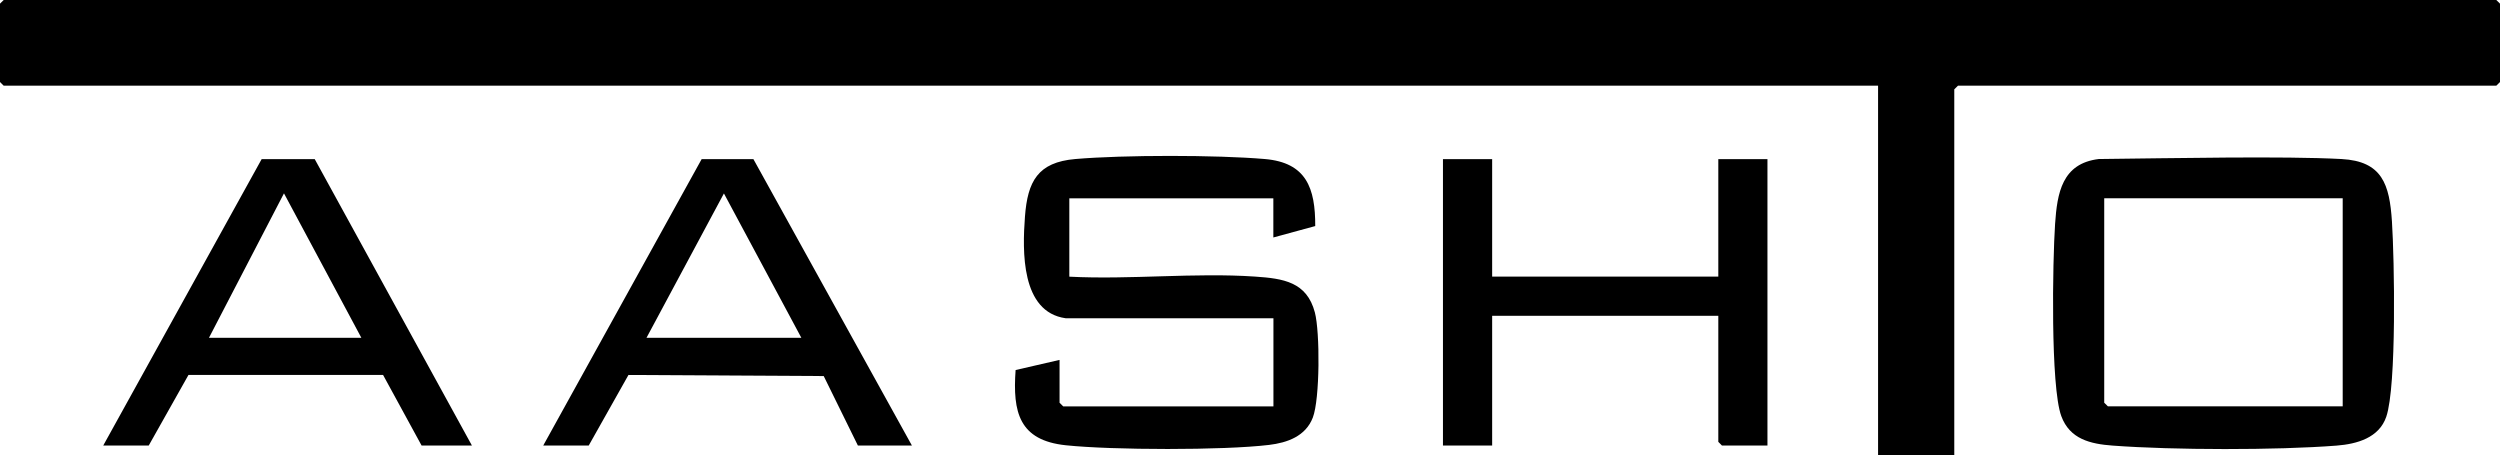 <?xml version="1.0" encoding="UTF-8"?>
<svg id="Layer_2" data-name="Layer 2" xmlns="http://www.w3.org/2000/svg" viewBox="0 0 547.85 99.79">
  <g id="Layer_1-2" data-name="Layer 1">
    <g id="nFTFFT">
      <g>
        <polygon points="428.26 99.79 411.56 99.79 411.56 18.78 .81 18.78 0 17.97 0 .8 .81 0 547.04 0 547.85 .8 547.85 17.97 547.04 18.78 429.07 18.78 428.26 19.58 428.26 99.79"/>
        <path d="M459.91,34.85c16.45-.18,40.46-.68,53.21,0,8.95.48,10.52,5.58,11.05,13.67.54,8.28,1.05,36.08-1.24,42.8-1.58,4.63-6.41,5.98-10.88,6.33-13.24,1.03-35.79.99-49.06,0-4.92-.36-9.42-1.42-11.28-6.47-2.39-6.51-1.9-34.02-1.36-42.09.46-6.84,1.54-13.26,9.56-14.24ZM513.37,43.45h-52.25v44.8l.81.8h51.45v-45.6Z"/>
        <path d="M233.52,69.74c-9.8-1.38-9.48-14.72-8.91-22.28.58-7.71,2.8-11.9,11.04-12.61,10.64-.91,30.89-.91,41.52,0,9.11.78,11.08,6.38,11.05,14.69l-9.18,2.5v-8.58h-44.71v17.17c13.29.69,27.5-.92,40.69-.02,6.21.42,11.35,1.16,13.12,7.86,1.13,4.29,1.12,18.96-.45,23.04s-5.57,5.51-9.6,5.99c-10.04,1.21-34.35,1.14-44.49.08-10.28-1.07-11.71-7.23-11.04-16.49l9.63-2.22v9.39l.81.8h46.06v-19.31h-45.52Z"/>
        <polygon points="326.99 34.87 326.99 60.62 376.55 60.62 376.55 34.87 387.32 34.87 387.32 97.64 377.35 97.64 376.55 96.83 376.55 69.21 326.99 69.21 326.99 97.64 316.21 97.64 316.21 34.87 326.99 34.87"/>
        <path d="M103.43,97.64h-11.04l-8.44-15.47h-42.65s-8.71,15.47-8.71,15.47h-9.97l34.72-62.77h11.63l34.45,62.77ZM45.79,74.03h33.4l-16.96-31.66-16.44,31.66Z"/>
        <path d="M199.85,97.64h-11.85l-7.49-15.23-42.79-.24-8.71,15.47h-9.97l34.72-62.77h11.34l34.74,62.77ZM175.61,74.03l-16.97-31.64-16.97,31.64h33.94Z"/>
      </g>
    </g>
  </g>
</svg>